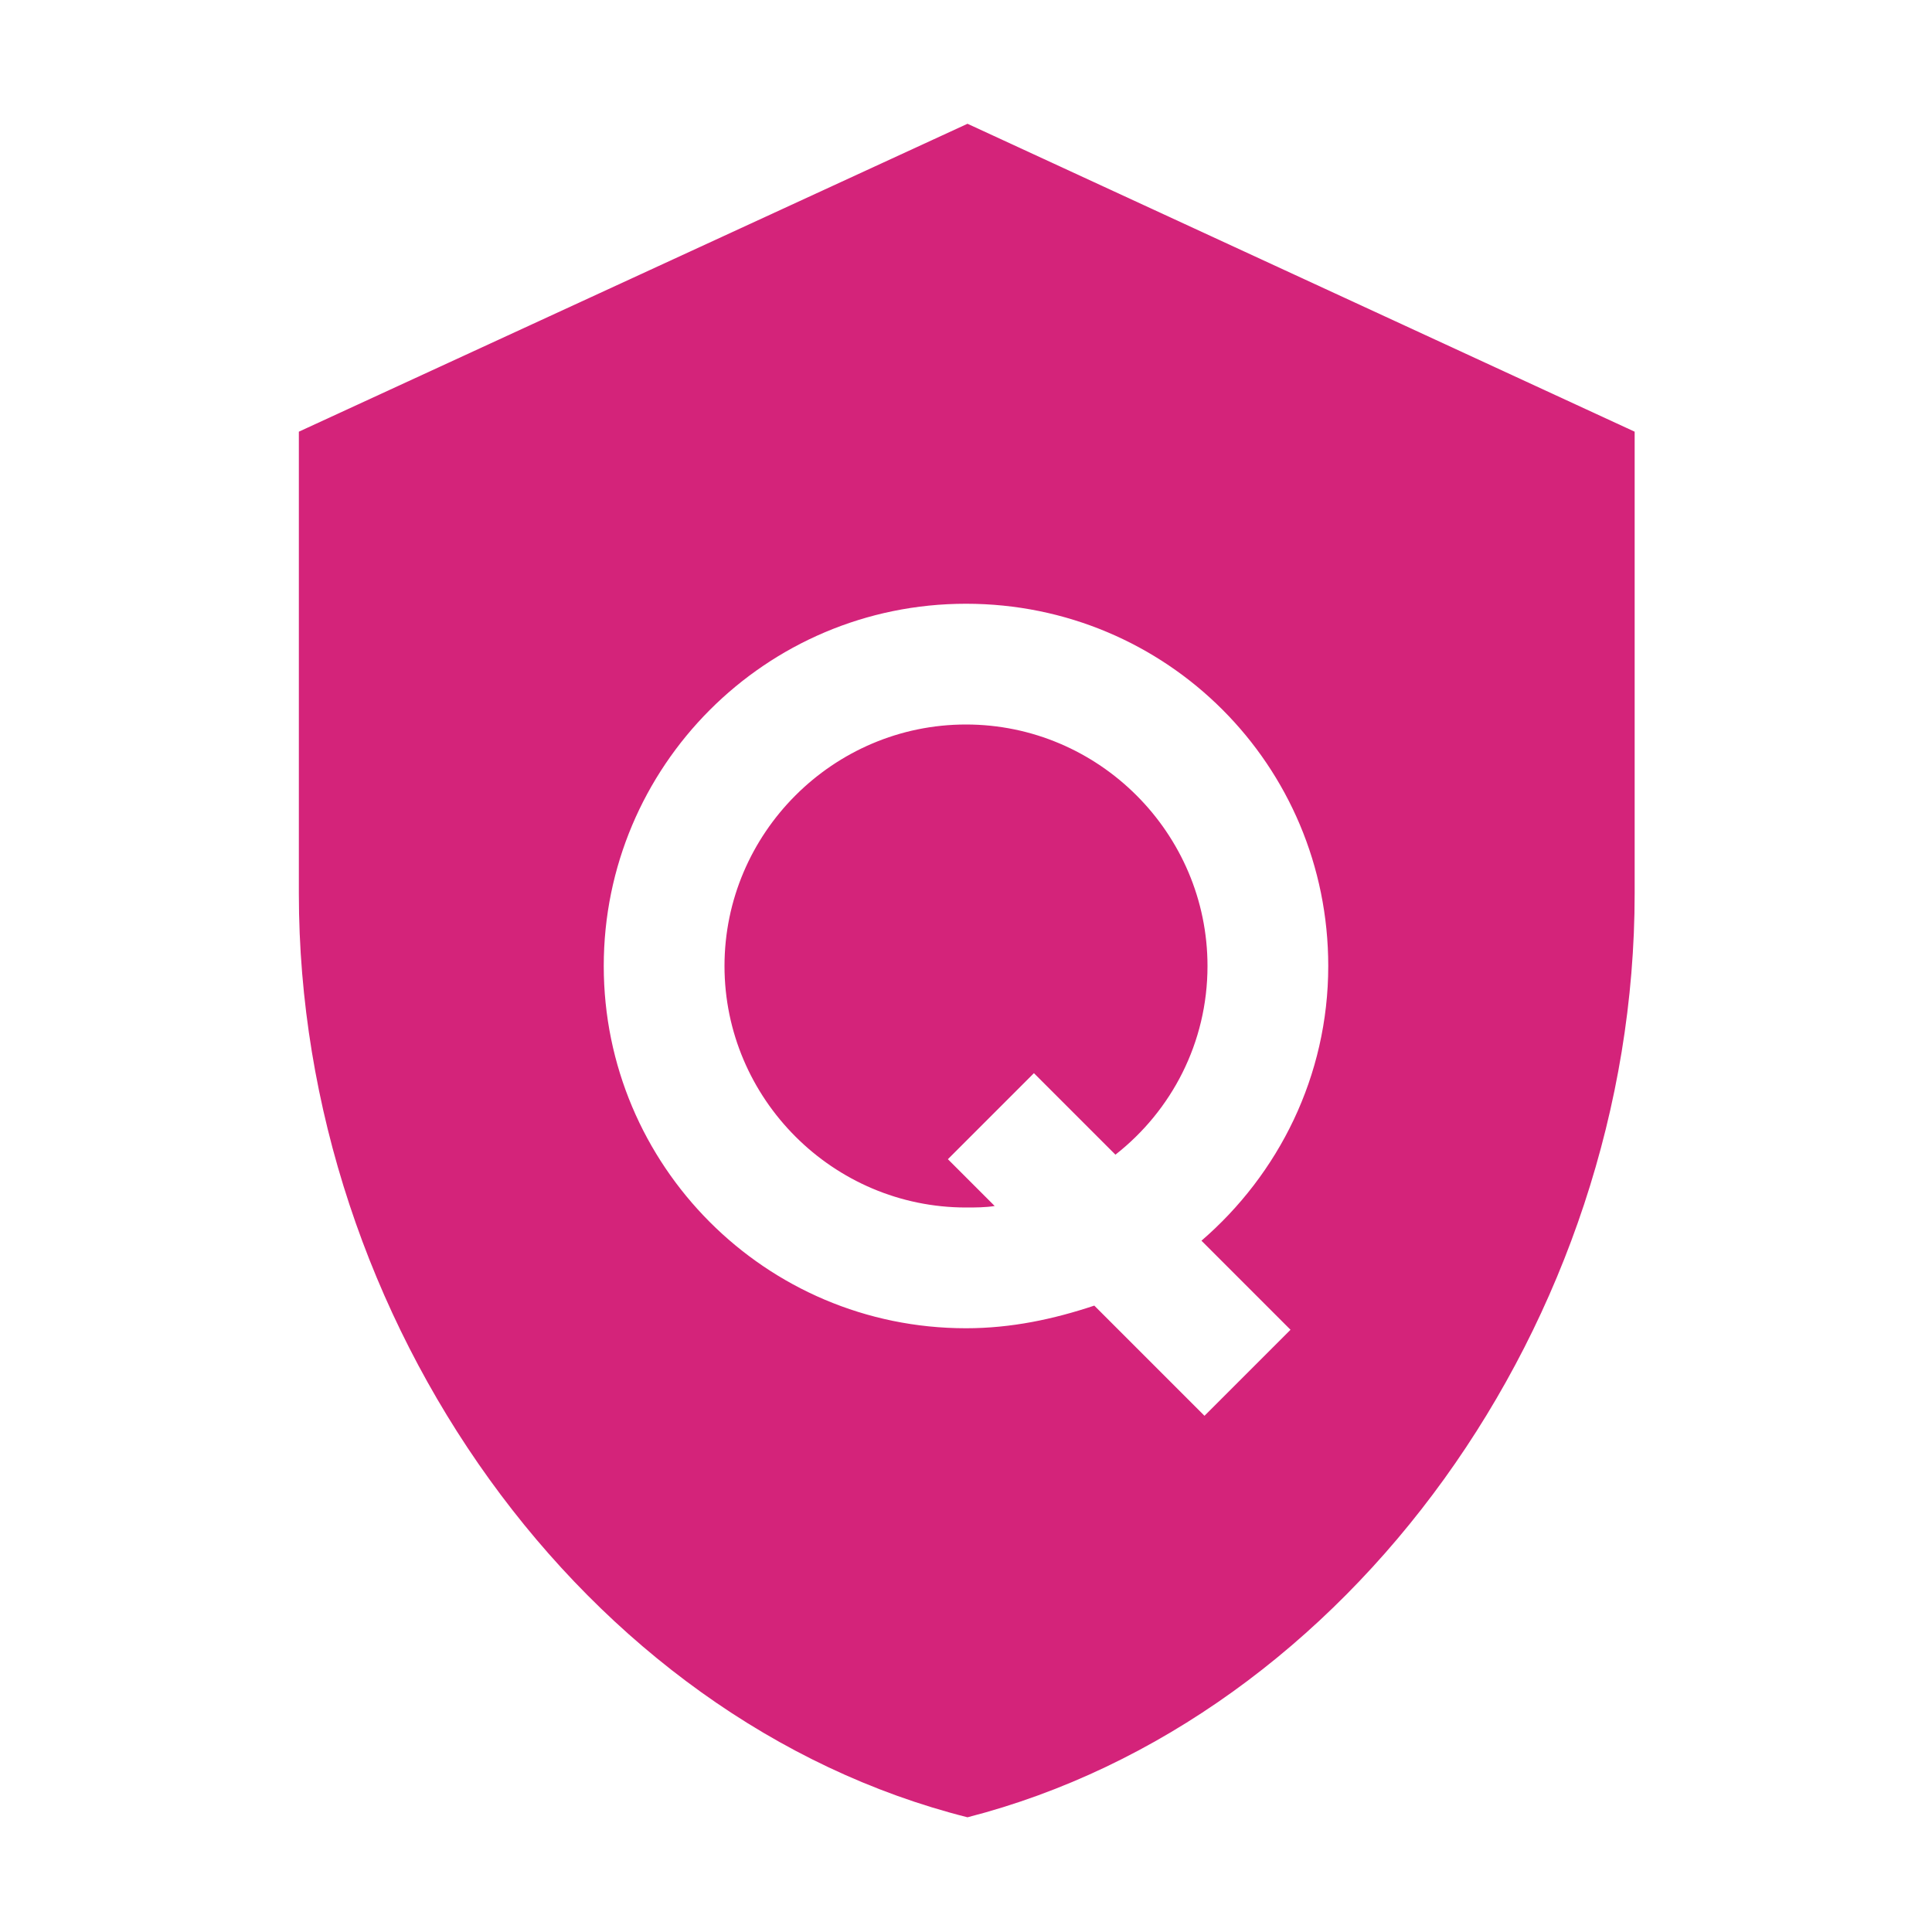 <?xml version="1.0" standalone="no"?><!DOCTYPE svg PUBLIC "-//W3C//DTD SVG 1.1//EN" "http://www.w3.org/Graphics/SVG/1.1/DTD/svg11.dtd"><svg t="1741059054375" class="icon" viewBox="0 0 1024 1024" version="1.1" xmlns="http://www.w3.org/2000/svg" p-id="49172" xmlns:xlink="http://www.w3.org/1999/xlink" width="48" height="48"><path d="M640 512c0 40.8-19.2 76.8-48.8 100l-43.2-43.2-45.6 45.6 24.8 24.8c-4.8 0.8-10.4 0.8-15.2 0.8-70.4 0-128-57.6-128-128s57.6-128 128-128 128 57.6 128 128z m226.4-283.2v244.8c0 226.4-151.2 437.6-353.6 489.6-203.2-51.2-354.4-263.2-354.4-489.6V228.8L512.8 65.6l353.6 163.2zM636.8 657.6C677.6 622.4 704 570.4 704 512c0-106.4-85.6-192-192-192S320 406.4 320 512s85.6 192 192 192c24 0 46.4-4.8 68-12l58.4 58.4 45.6-45.6-47.2-47.2z" p-id="49173" fill="#d4237a"></path></svg>